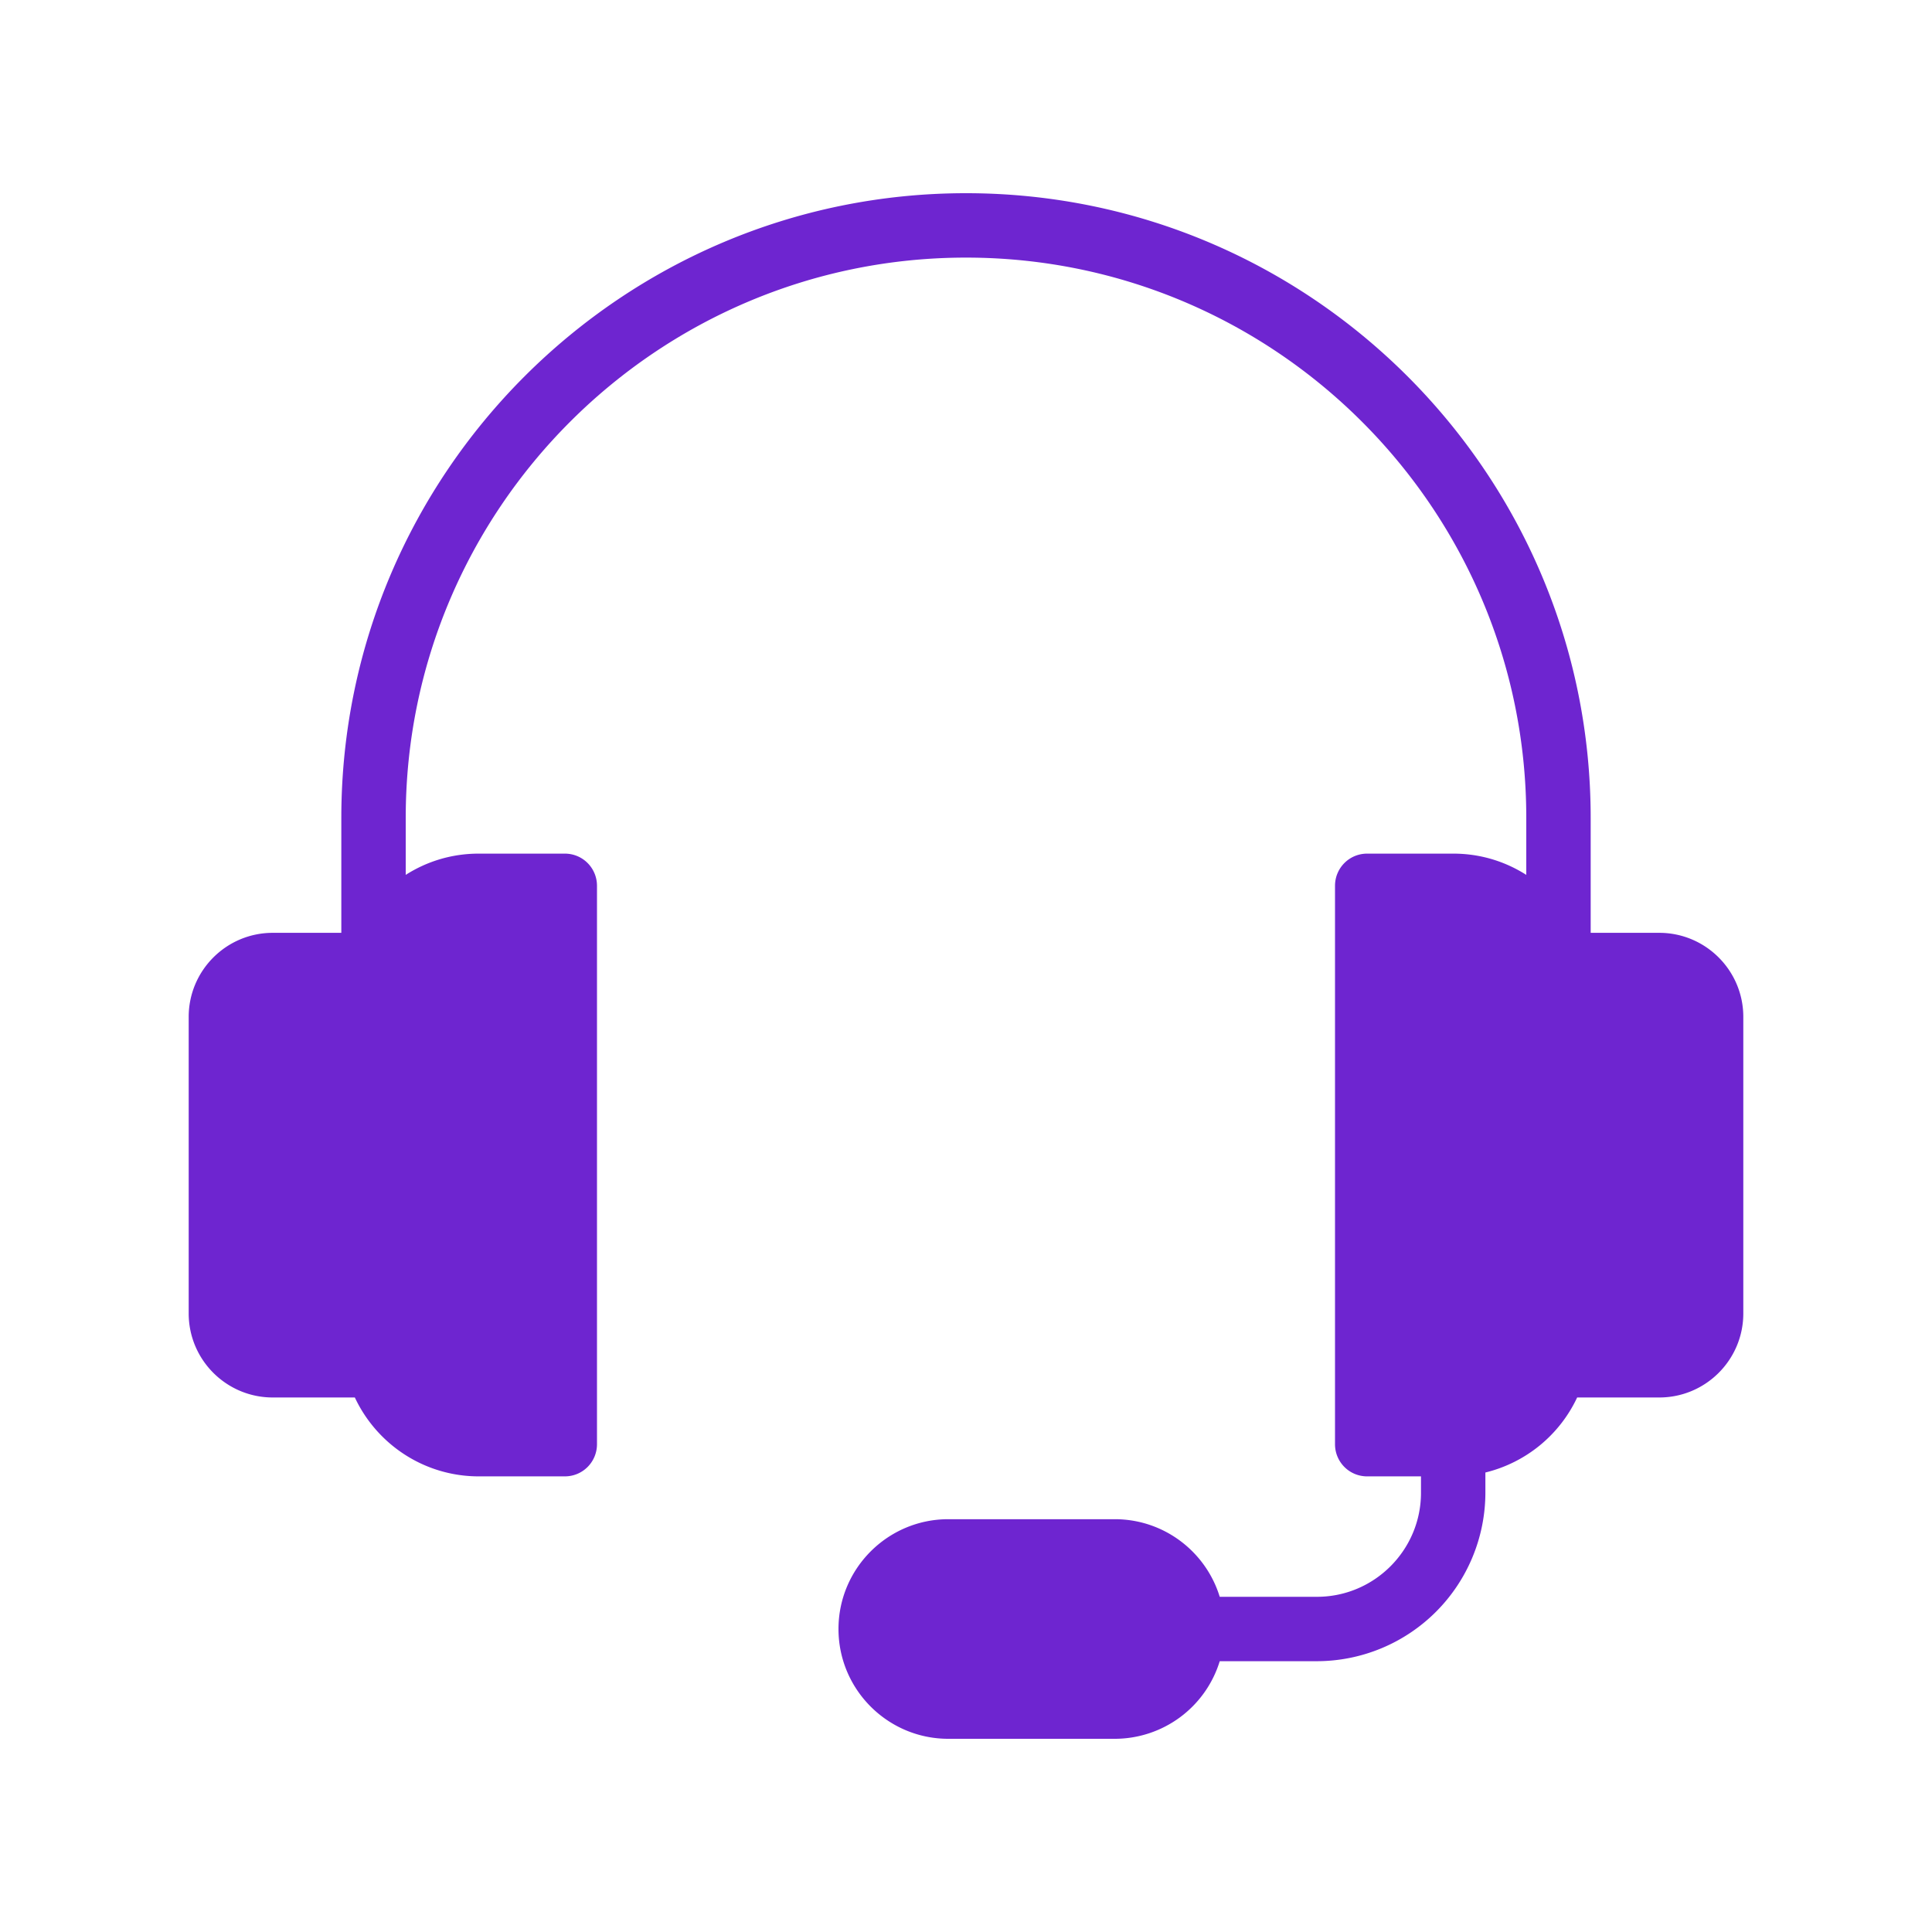 <svg xmlns="http://www.w3.org/2000/svg" viewBox="0 0 60 60" id="Support"><path fill="#6e25d0" d="M54.14 31.58v9.21c0 1.44-1.17 2.61-2.61 2.61h-2.55a4.264 4.264 0 0 1-2.85 2.33v.63a5.24 5.24 0 0 1-5.23 5.23h-3.02A3.412 3.412 0 0 1 34.62 54h-5.17c-1.88 0-3.41-1.53-3.41-3.41s1.53-3.41 3.41-3.41h5.17c1.53 0 2.83 1.01 3.26 2.41h3.02c1.78 0 3.23-1.45 3.23-3.23v-.51h-1.67c-.56 0-1-.45-1-1V27.51c0-.55.44-1 1-1h2.67c.84 0 1.61.24 2.27.66V25.4C47.4 15.8 39.6 8 30 8c-9.59 0-17.4 7.8-17.4 17.4v1.77c.66-.42 1.43-.66 2.27-.66h2.67c.56 0 1 .45 1 1v17.34c0 .55-.44 1-1 1h-2.67c-1.7 0-3.17-1-3.85-2.45H8.47c-1.44 0-2.61-1.17-2.61-2.61v-9.21c0-1.44 1.17-2.61 2.61-2.61h2.13V25.4C10.6 14.7 19.31 6 30 6c10.7 0 19.4 8.7 19.4 19.4v3.57h2.13c1.44 0 2.61 1.17 2.61 2.61z" class="color2c79c1 svgShape"></path></svg>